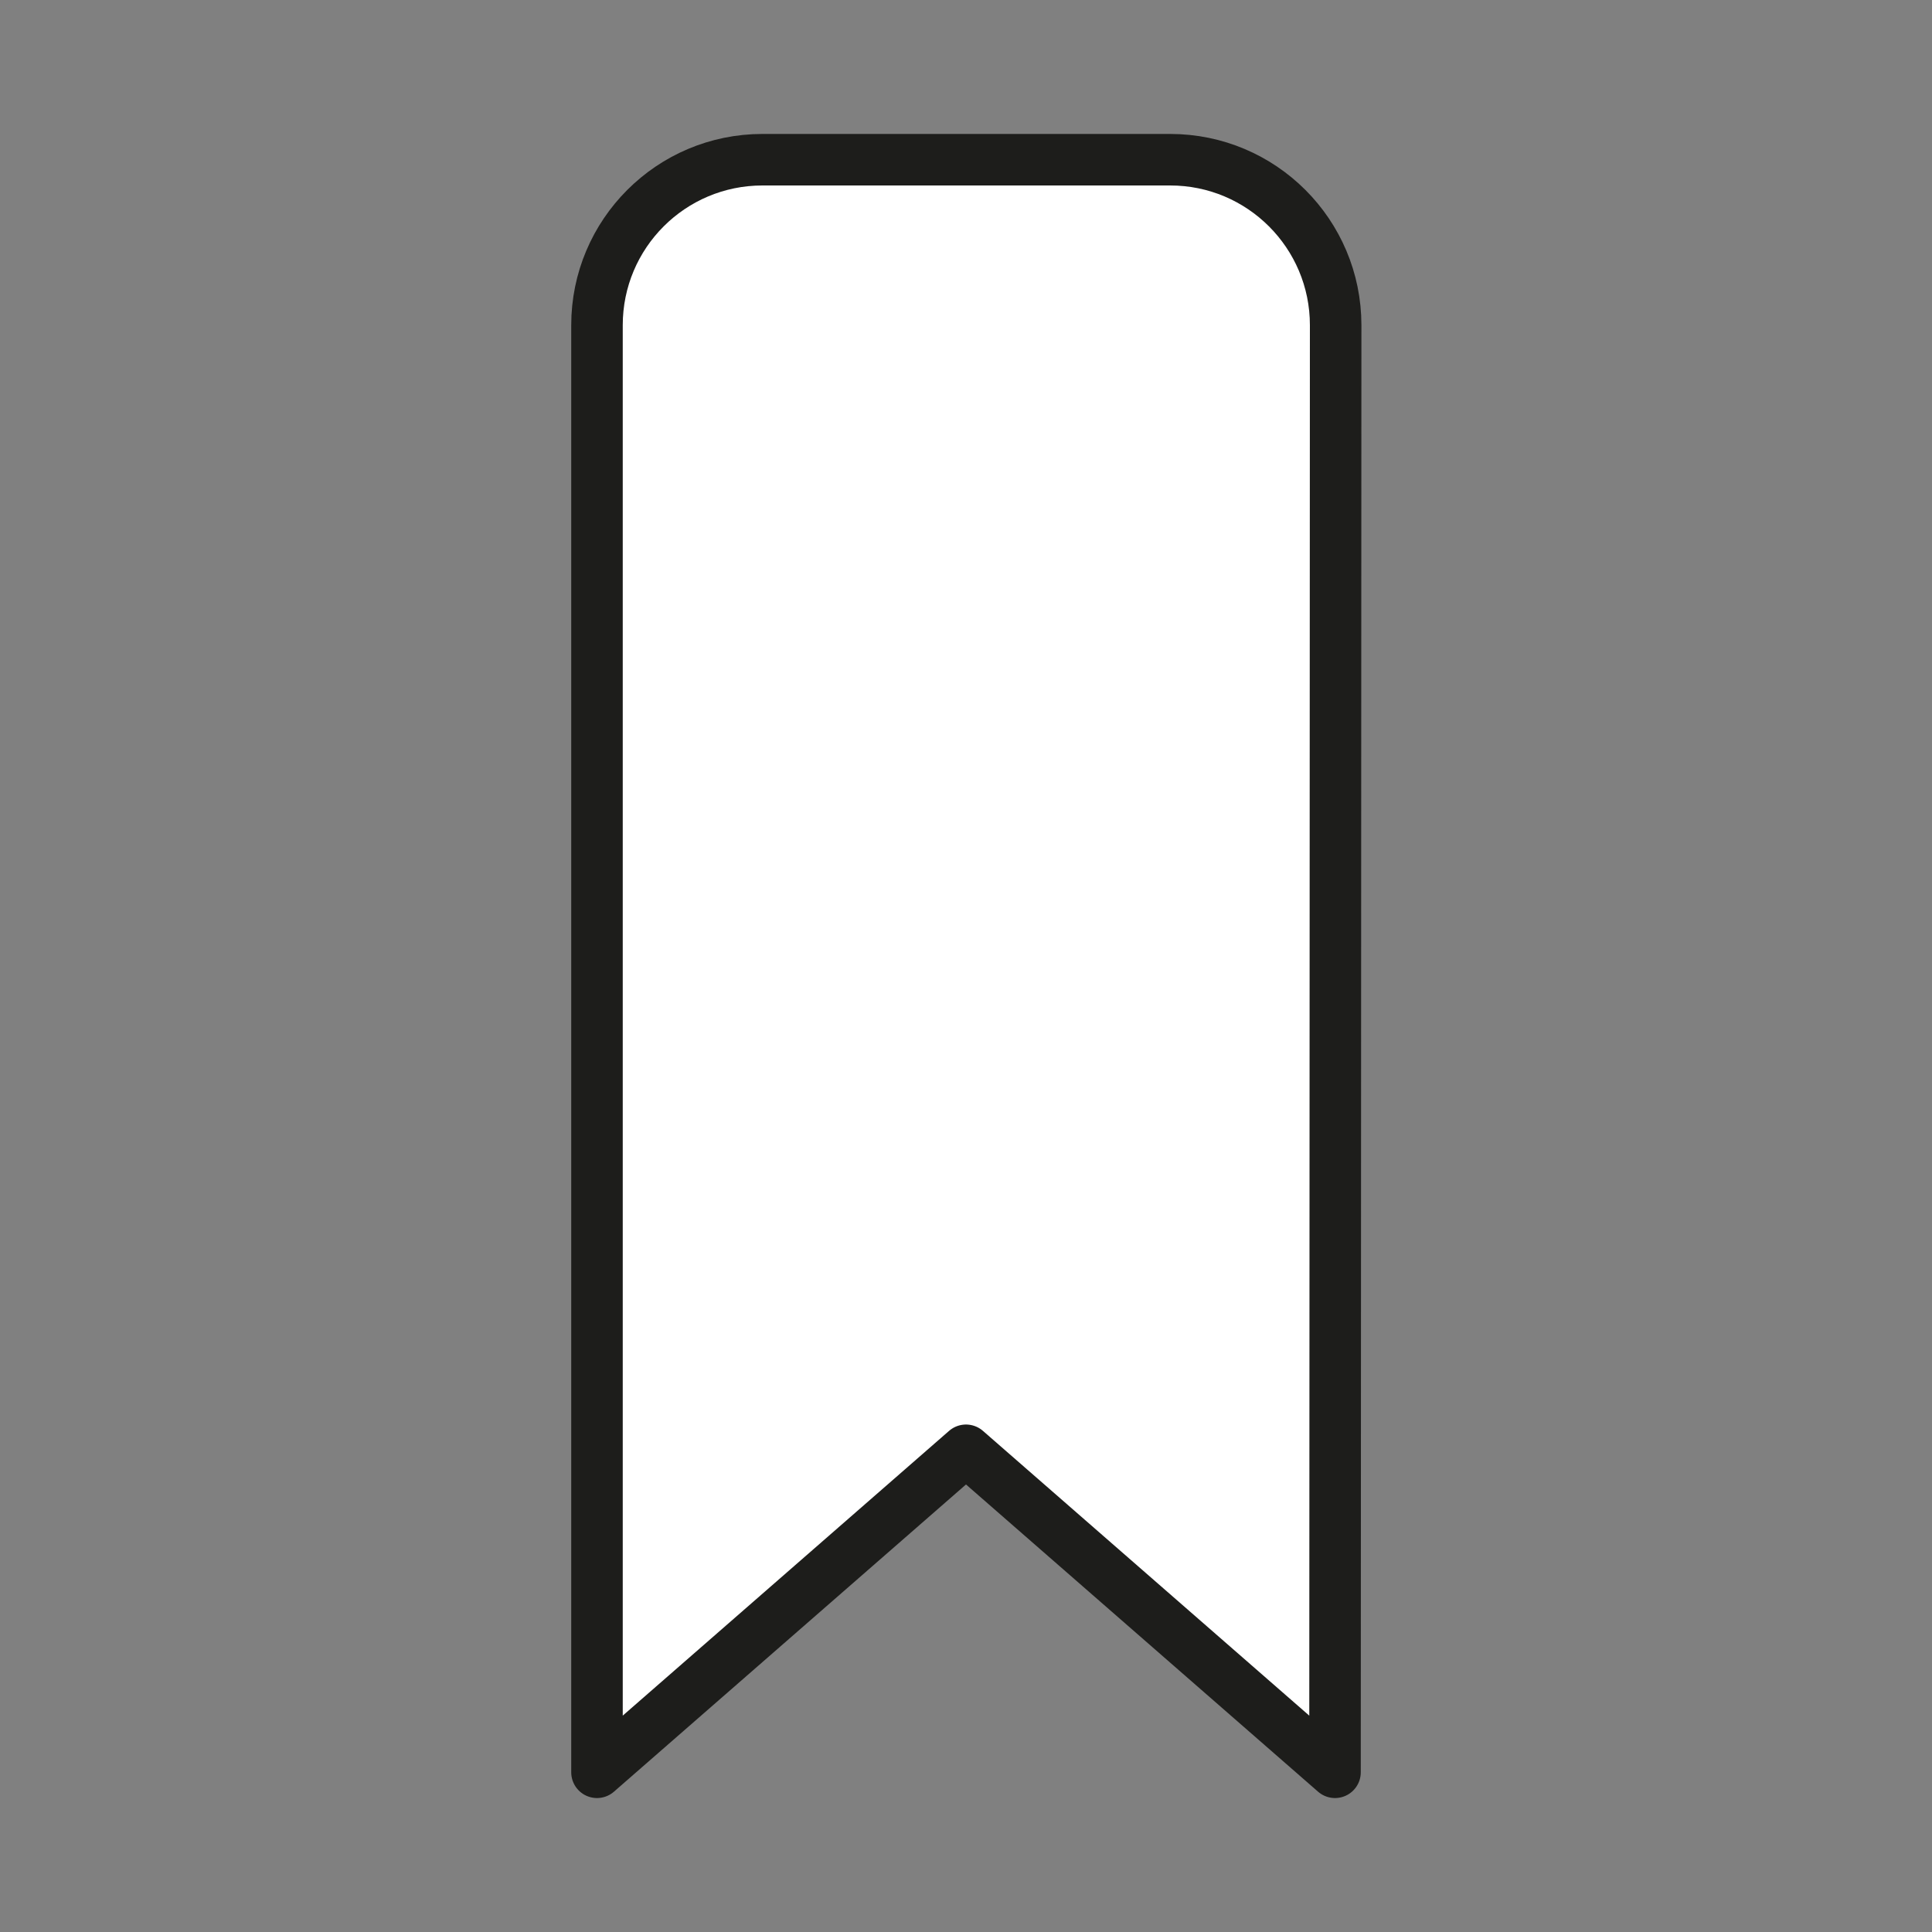 <?xml version="1.0" encoding="utf-8"?>
<!-- Generator: Adobe Illustrator 25.0.0, SVG Export Plug-In . SVG Version: 6.00 Build 0)  -->
<svg version="1.1" id="Ebene_1" xmlns="http://www.w3.org/2000/svg" xmlns:xlink="http://www.w3.org/1999/xlink" x="0px" y="0px"
	 viewBox="0 0 300 300" style="enable-background:new 0 0 300 300;" xml:space="preserve">
<rect x="0" y="0" width="300" height="300" fill="#808080" stroke="none"/>
<style type="text/css">
	.st0{fill:#FFFFFF;stroke:#1D1D1B;stroke-width:8;stroke-linecap:round;stroke-linejoin:round;stroke-miterlimit:10;}
</style>
<g id="Ebene_33">
	<path class="st0" d="M207.3,275.2l-57.3-50l-57.3,50V50.5c0-14.2,11.5-25.7,25.7-25.7h63.3c14.2,0,25.7,11.5,25.7,25.7L207.3,275.2
		L207.3,275.2z"/>
</g>
</svg>
